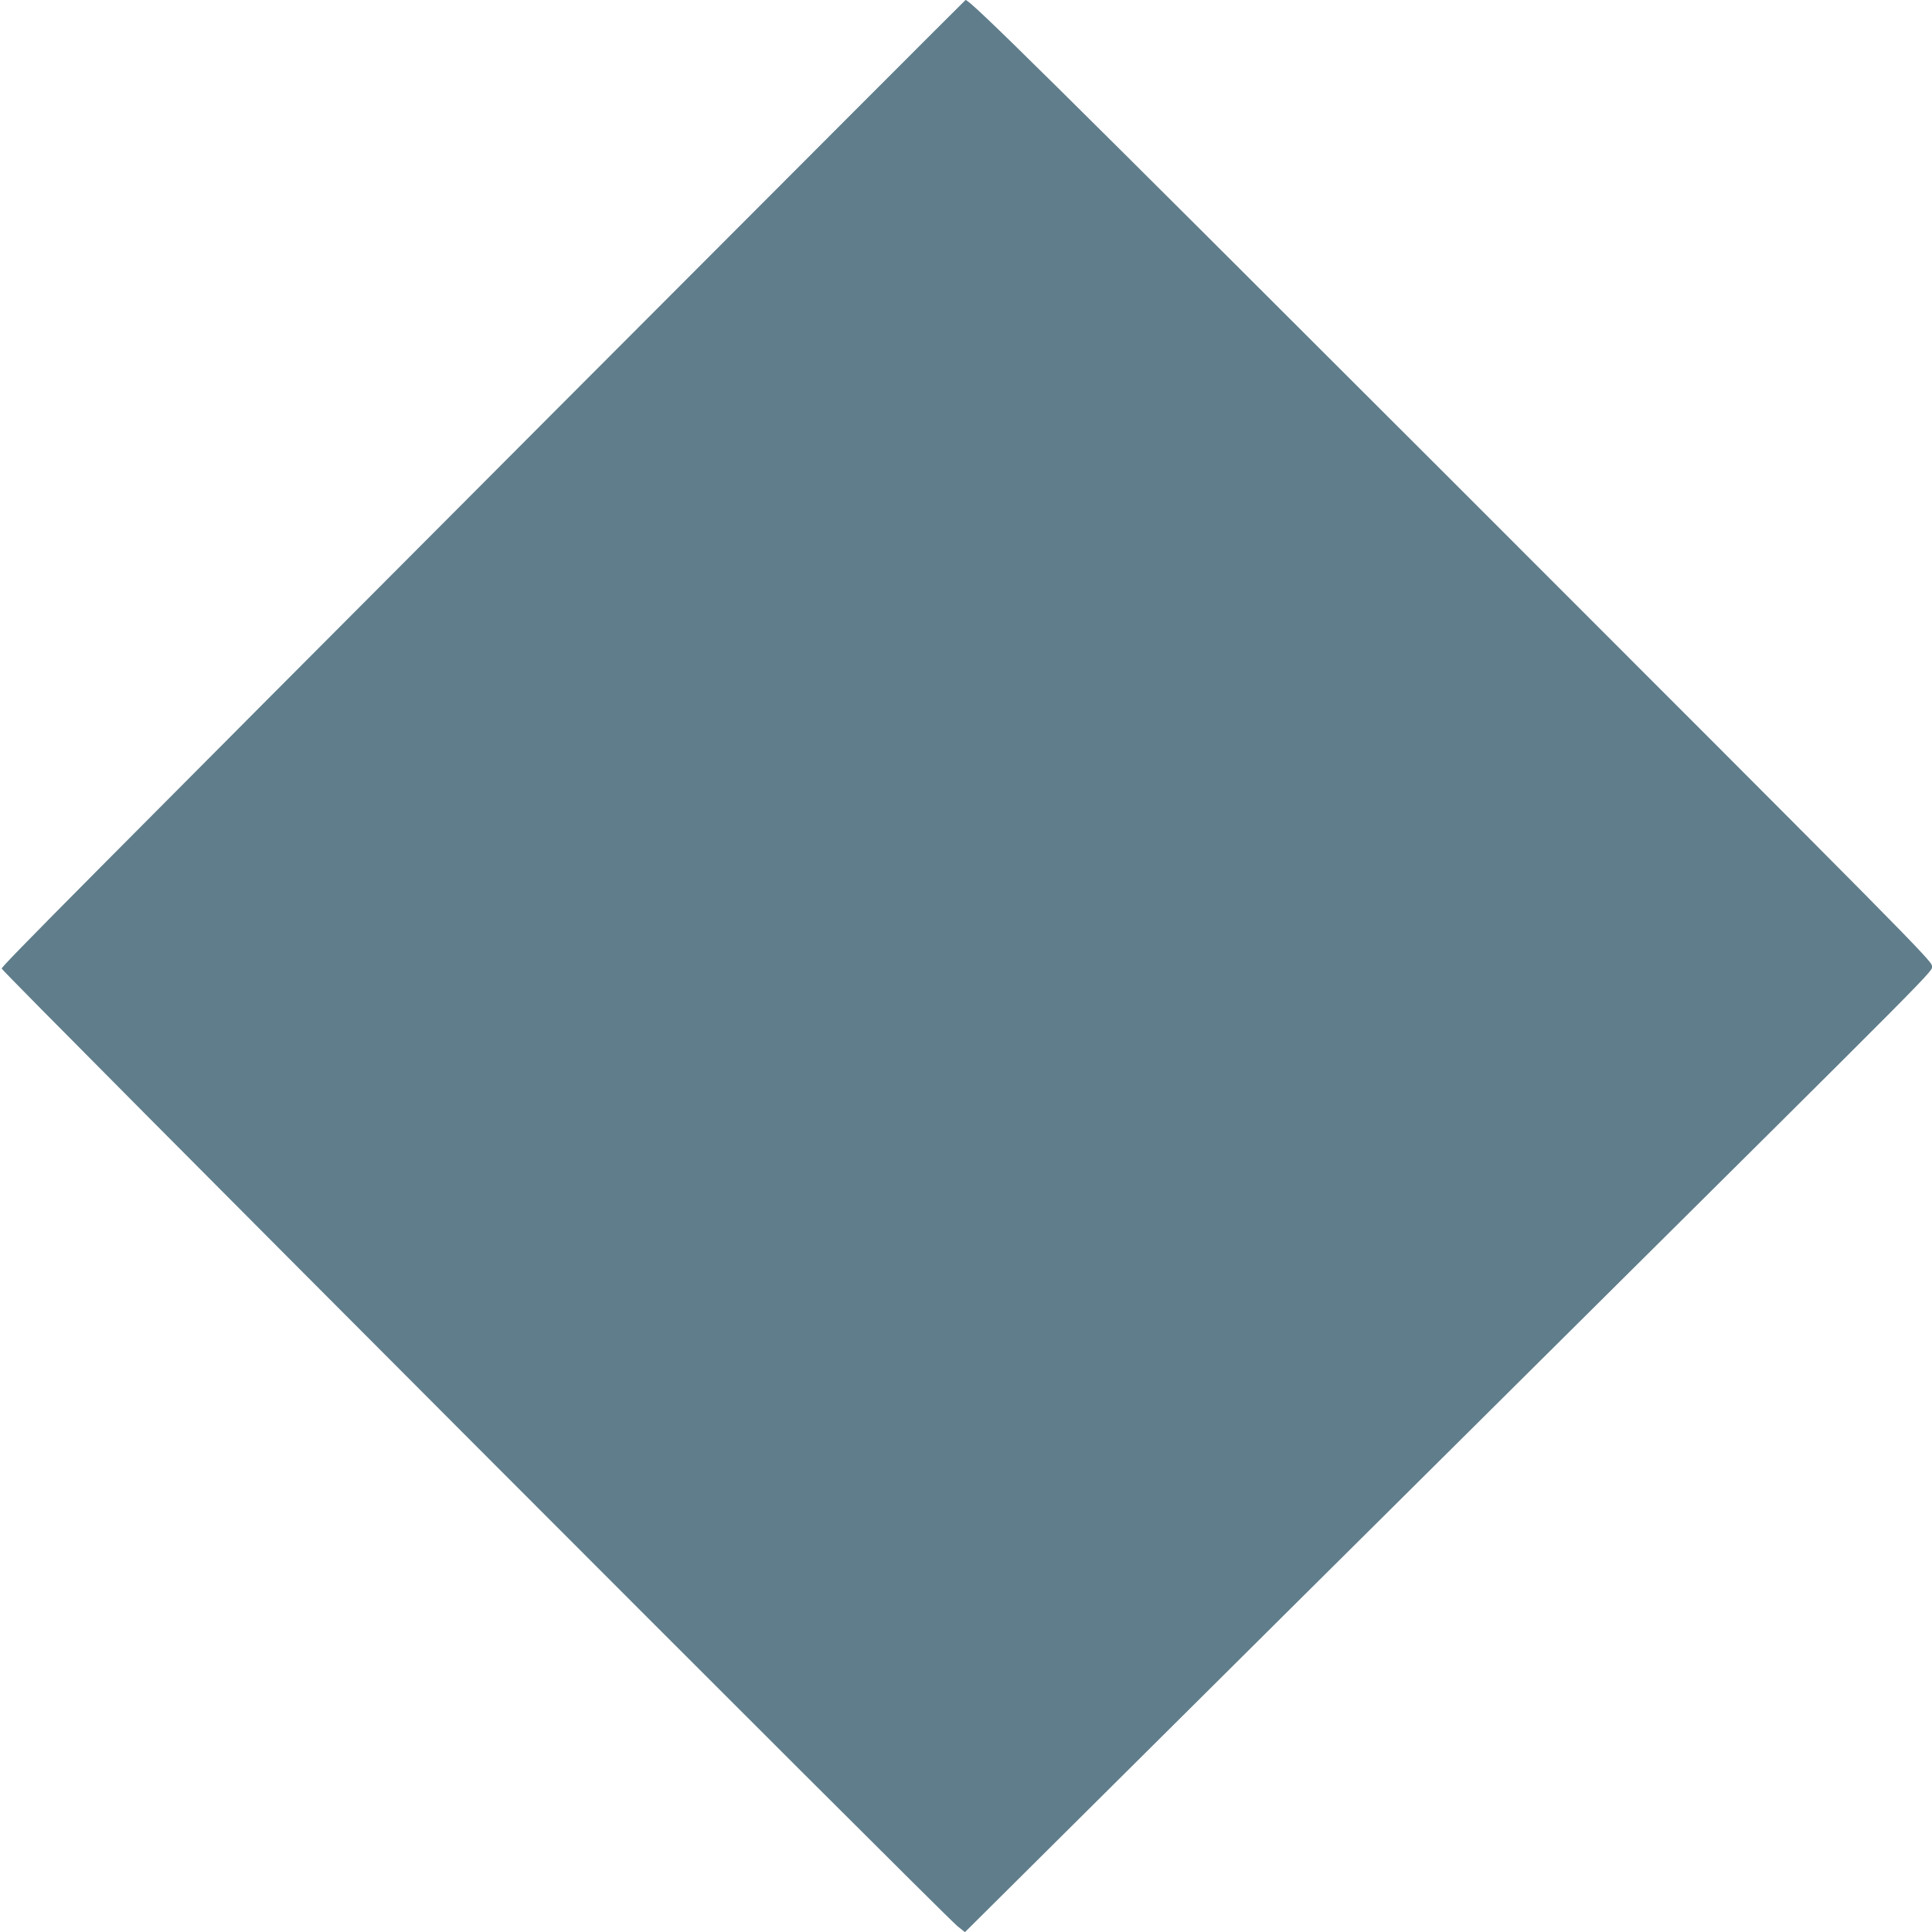 <?xml version="1.0" standalone="no"?>
<!DOCTYPE svg PUBLIC "-//W3C//DTD SVG 20010904//EN"
 "http://www.w3.org/TR/2001/REC-SVG-20010904/DTD/svg10.dtd">
<svg version="1.0" xmlns="http://www.w3.org/2000/svg"
 width="1280pt" height="1280pt" viewBox="0 0 1280 1280"
 preserveAspectRatio="xMidYMid meet">
<g transform="translate(0,1280) scale(0.1,-0.1)"
fill="#607d8b" stroke="none">
<path d="M3648 10048 c-3164 -3173 -3632 -3644 -3637 -3665 -3 -16 6236 -6266
6333 -6345 l49 -39 466 463 c1180 1173 2025 2012 3391 3368 2661 2642 2550
2529 2550 2570 0 33 -150 185 -3167 3202 -2712 2710 -3205 3198 -3236 3198 -2
0 -1239 -1239 -2749 -2752z"/>
</g>
</svg>
